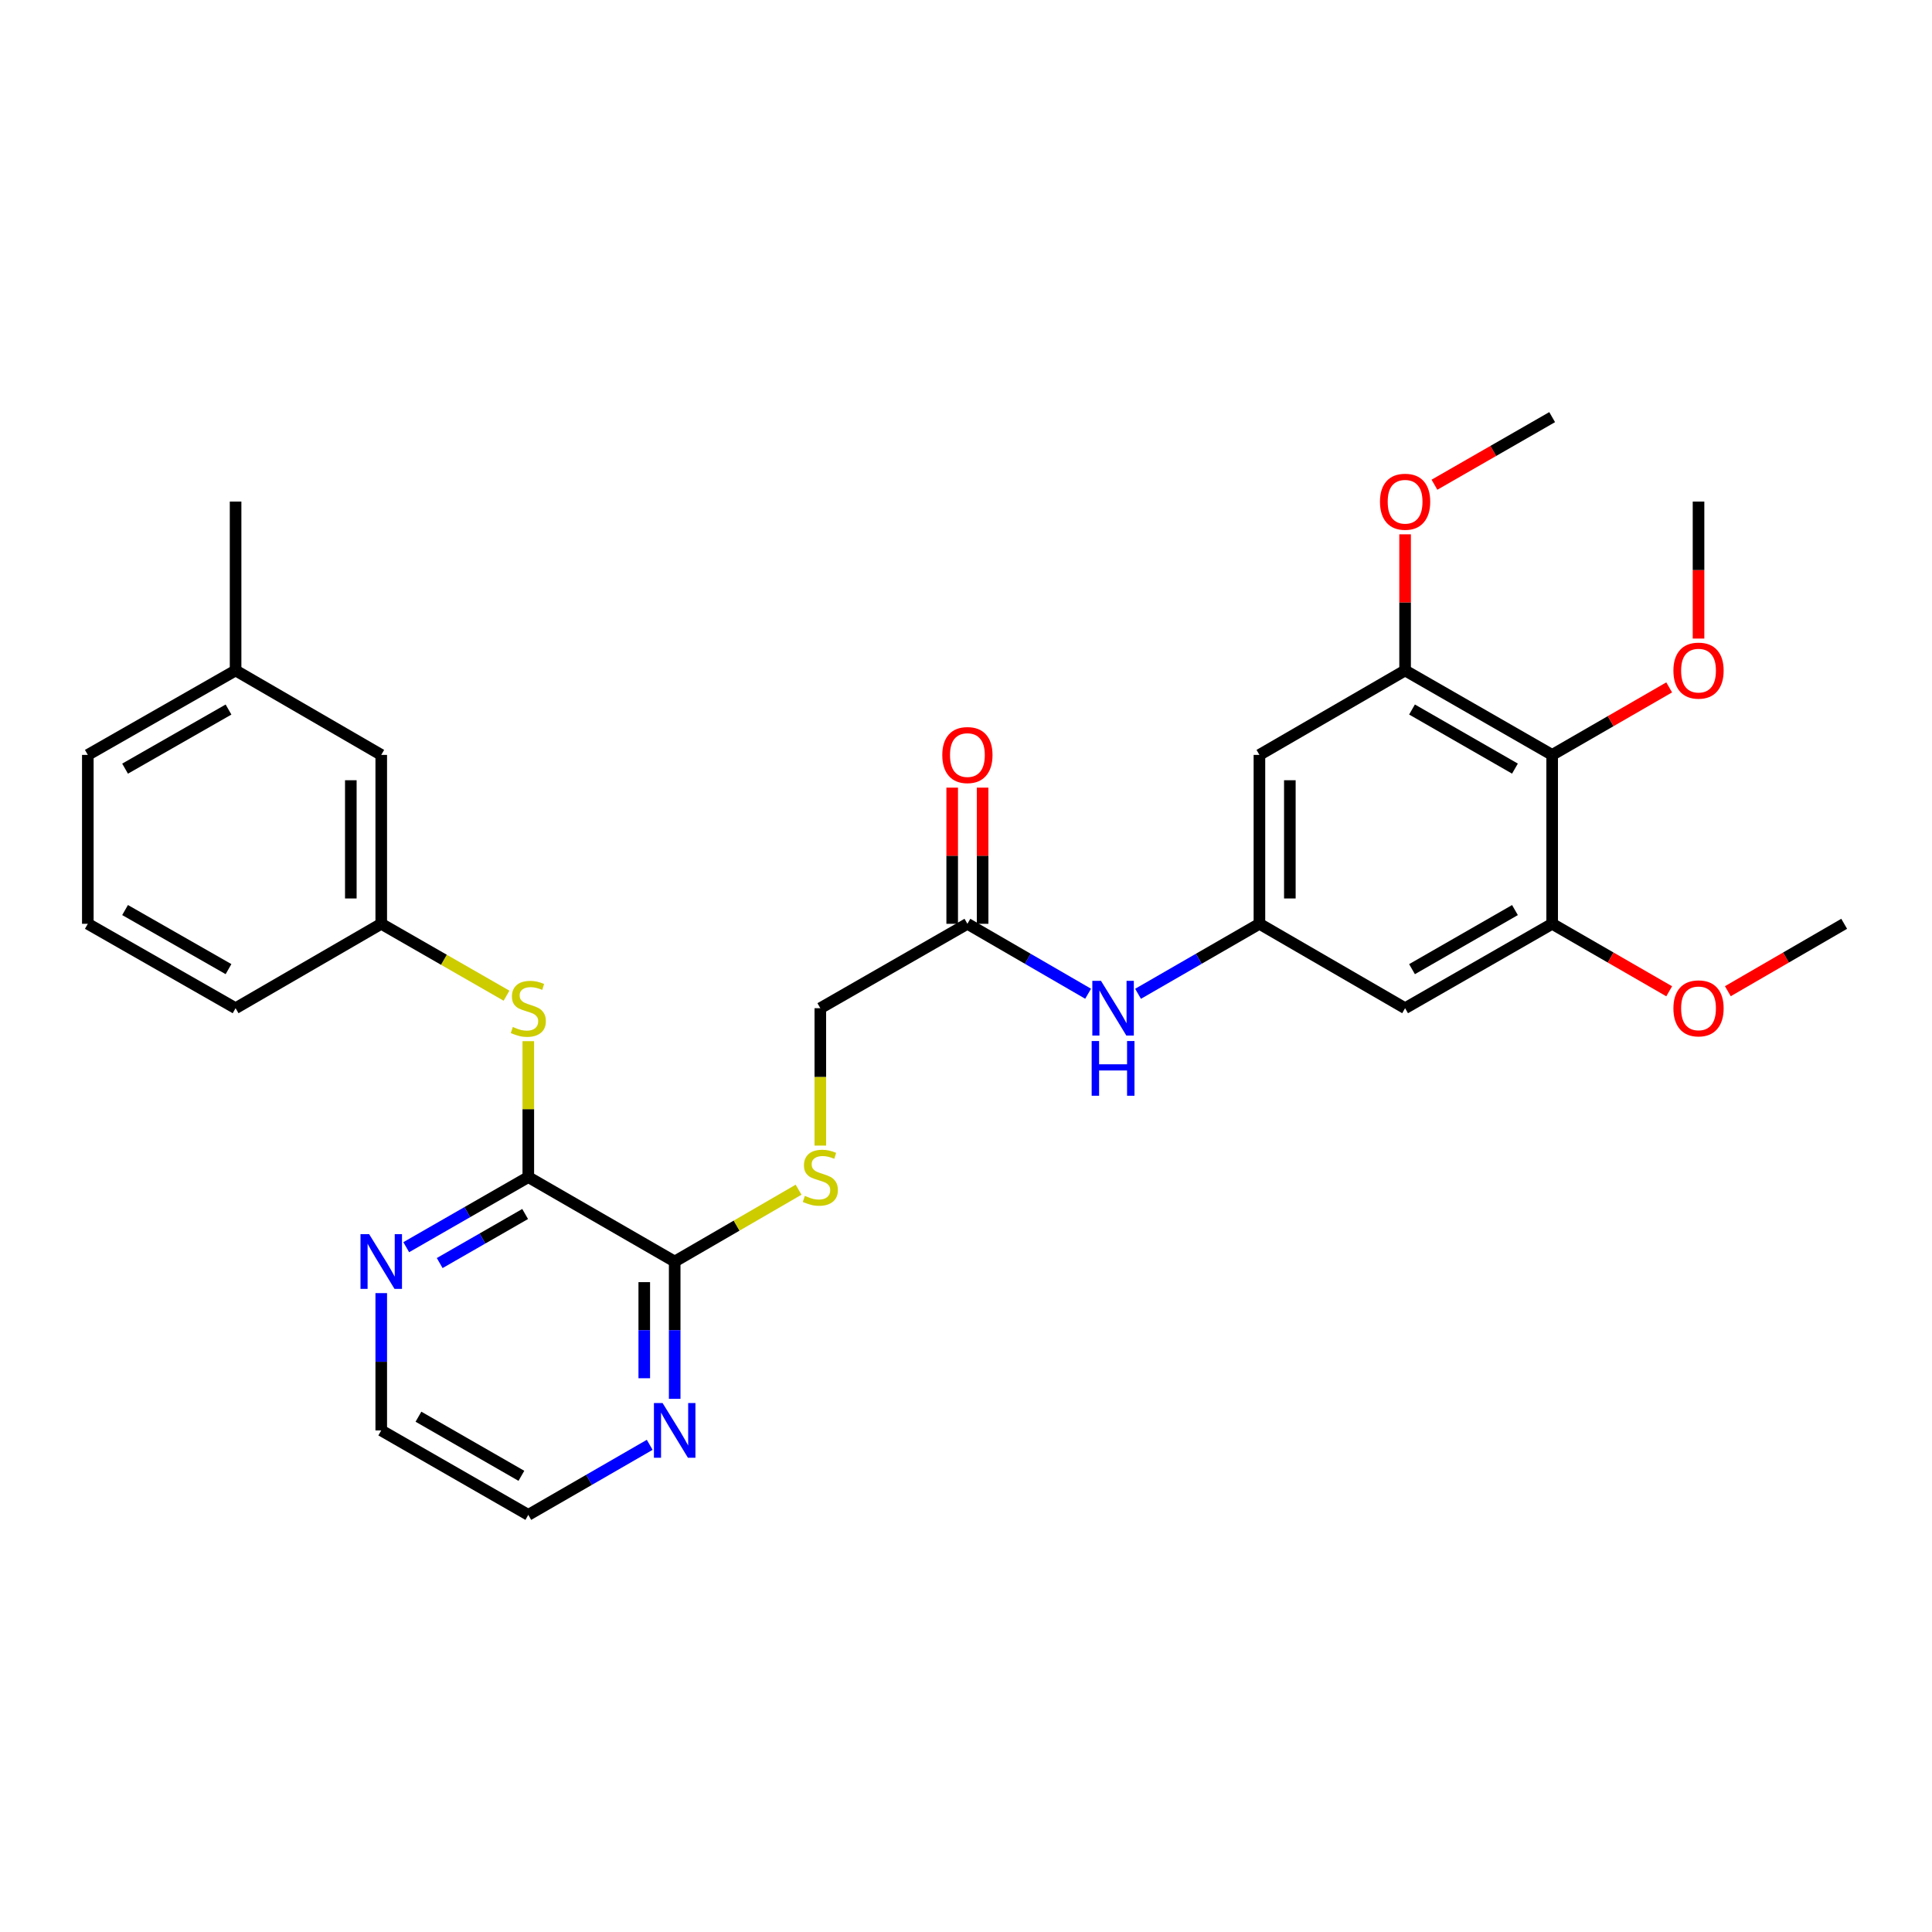 <?xml version='1.0' encoding='iso-8859-1'?>
<svg version='1.1' baseProfile='full'
              xmlns='http://www.w3.org/2000/svg'
                      xmlns:rdkit='http://www.rdkit.org/xml'
                      xmlns:xlink='http://www.w3.org/1999/xlink'
                  xml:space='preserve'
width='1000px' height='1000px' viewBox='0 0 1000 1000'>
<!-- END OF HEADER -->
<rect style='opacity:1.0;fill:#FFFFFF;stroke:none' width='1000' height='1000' x='0' y='0'> </rect>
<path class='bond-1' d='M 273.449,609.264 L 349.217,652.97' style='fill:none;fill-rule:evenodd;stroke:#000000;stroke-width:6px;stroke-linecap:butt;stroke-linejoin:miter;stroke-opacity:1' />
<path class='bond-5' d='M 273.449,609.264 L 273.449,574.087' style='fill:none;fill-rule:evenodd;stroke:#000000;stroke-width:6px;stroke-linecap:butt;stroke-linejoin:miter;stroke-opacity:1' />
<path class='bond-5' d='M 273.449,574.087 L 273.449,538.91' style='fill:none;fill-rule:evenodd;stroke:#CCCC00;stroke-width:6px;stroke-linecap:butt;stroke-linejoin:miter;stroke-opacity:1' />
<path class='bond-11' d='M 273.449,609.264 L 241.857,627.404' style='fill:none;fill-rule:evenodd;stroke:#000000;stroke-width:6px;stroke-linecap:butt;stroke-linejoin:miter;stroke-opacity:1' />
<path class='bond-11' d='M 241.857,627.404 L 210.266,645.544' style='fill:none;fill-rule:evenodd;stroke:#0000FF;stroke-width:6px;stroke-linecap:butt;stroke-linejoin:miter;stroke-opacity:1' />
<path class='bond-11' d='M 271.812,628.362 L 249.698,641.06' style='fill:none;fill-rule:evenodd;stroke:#000000;stroke-width:6px;stroke-linecap:butt;stroke-linejoin:miter;stroke-opacity:1' />
<path class='bond-11' d='M 249.698,641.06 L 227.584,653.757' style='fill:none;fill-rule:evenodd;stroke:#0000FF;stroke-width:6px;stroke-linecap:butt;stroke-linejoin:miter;stroke-opacity:1' />
<path class='bond-0' d='M 803.395,390.736 L 727.277,347.03' style='fill:none;fill-rule:evenodd;stroke:#000000;stroke-width:6px;stroke-linecap:butt;stroke-linejoin:miter;stroke-opacity:1' />
<path class='bond-0' d='M 784.136,397.835 L 730.854,367.241' style='fill:none;fill-rule:evenodd;stroke:#000000;stroke-width:6px;stroke-linecap:butt;stroke-linejoin:miter;stroke-opacity:1' />
<path class='bond-16' d='M 803.395,390.736 L 833.681,373.263' style='fill:none;fill-rule:evenodd;stroke:#000000;stroke-width:6px;stroke-linecap:butt;stroke-linejoin:miter;stroke-opacity:1' />
<path class='bond-16' d='M 833.681,373.263 L 863.967,355.791' style='fill:none;fill-rule:evenodd;stroke:#FF0000;stroke-width:6px;stroke-linecap:butt;stroke-linejoin:miter;stroke-opacity:1' />
<path class='bond-32' d='M 803.395,390.736 L 803.395,478.156' style='fill:none;fill-rule:evenodd;stroke:#000000;stroke-width:6px;stroke-linecap:butt;stroke-linejoin:miter;stroke-opacity:1' />
<path class='bond-8' d='M 349.217,652.97 L 381.279,634.381' style='fill:none;fill-rule:evenodd;stroke:#000000;stroke-width:6px;stroke-linecap:butt;stroke-linejoin:miter;stroke-opacity:1' />
<path class='bond-8' d='M 381.279,634.381 L 413.341,615.792' style='fill:none;fill-rule:evenodd;stroke:#CCCC00;stroke-width:6px;stroke-linecap:butt;stroke-linejoin:miter;stroke-opacity:1' />
<path class='bond-12' d='M 349.217,652.97 L 349.217,688.503' style='fill:none;fill-rule:evenodd;stroke:#000000;stroke-width:6px;stroke-linecap:butt;stroke-linejoin:miter;stroke-opacity:1' />
<path class='bond-12' d='M 349.217,688.503 L 349.217,724.037' style='fill:none;fill-rule:evenodd;stroke:#0000FF;stroke-width:6px;stroke-linecap:butt;stroke-linejoin:miter;stroke-opacity:1' />
<path class='bond-12' d='M 333.47,663.63 L 333.47,688.503' style='fill:none;fill-rule:evenodd;stroke:#000000;stroke-width:6px;stroke-linecap:butt;stroke-linejoin:miter;stroke-opacity:1' />
<path class='bond-12' d='M 333.47,688.503 L 333.47,713.377' style='fill:none;fill-rule:evenodd;stroke:#0000FF;stroke-width:6px;stroke-linecap:butt;stroke-linejoin:miter;stroke-opacity:1' />
<path class='bond-2' d='M 727.277,347.03 L 651.877,390.736' style='fill:none;fill-rule:evenodd;stroke:#000000;stroke-width:6px;stroke-linecap:butt;stroke-linejoin:miter;stroke-opacity:1' />
<path class='bond-18' d='M 727.277,347.03 L 727.277,311.797' style='fill:none;fill-rule:evenodd;stroke:#000000;stroke-width:6px;stroke-linecap:butt;stroke-linejoin:miter;stroke-opacity:1' />
<path class='bond-18' d='M 727.277,311.797 L 727.277,276.563' style='fill:none;fill-rule:evenodd;stroke:#FF0000;stroke-width:6px;stroke-linecap:butt;stroke-linejoin:miter;stroke-opacity:1' />
<path class='bond-3' d='M 803.395,478.156 L 727.277,521.844' style='fill:none;fill-rule:evenodd;stroke:#000000;stroke-width:6px;stroke-linecap:butt;stroke-linejoin:miter;stroke-opacity:1' />
<path class='bond-3' d='M 784.139,471.052 L 730.856,501.634' style='fill:none;fill-rule:evenodd;stroke:#000000;stroke-width:6px;stroke-linecap:butt;stroke-linejoin:miter;stroke-opacity:1' />
<path class='bond-19' d='M 803.395,478.156 L 833.681,495.621' style='fill:none;fill-rule:evenodd;stroke:#000000;stroke-width:6px;stroke-linecap:butt;stroke-linejoin:miter;stroke-opacity:1' />
<path class='bond-19' d='M 833.681,495.621 L 863.968,513.087' style='fill:none;fill-rule:evenodd;stroke:#FF0000;stroke-width:6px;stroke-linecap:butt;stroke-linejoin:miter;stroke-opacity:1' />
<path class='bond-4' d='M 651.877,478.156 L 620.465,496.272' style='fill:none;fill-rule:evenodd;stroke:#000000;stroke-width:6px;stroke-linecap:butt;stroke-linejoin:miter;stroke-opacity:1' />
<path class='bond-4' d='M 620.465,496.272 L 589.053,514.389' style='fill:none;fill-rule:evenodd;stroke:#0000FF;stroke-width:6px;stroke-linecap:butt;stroke-linejoin:miter;stroke-opacity:1' />
<path class='bond-6' d='M 651.877,478.156 L 727.277,521.844' style='fill:none;fill-rule:evenodd;stroke:#000000;stroke-width:6px;stroke-linecap:butt;stroke-linejoin:miter;stroke-opacity:1' />
<path class='bond-7' d='M 651.877,478.156 L 651.877,390.736' style='fill:none;fill-rule:evenodd;stroke:#000000;stroke-width:6px;stroke-linecap:butt;stroke-linejoin:miter;stroke-opacity:1' />
<path class='bond-7' d='M 667.623,465.043 L 667.623,403.849' style='fill:none;fill-rule:evenodd;stroke:#000000;stroke-width:6px;stroke-linecap:butt;stroke-linejoin:miter;stroke-opacity:1' />
<path class='bond-13' d='M 262.175,515.373 L 229.753,496.765' style='fill:none;fill-rule:evenodd;stroke:#CCCC00;stroke-width:6px;stroke-linecap:butt;stroke-linejoin:miter;stroke-opacity:1' />
<path class='bond-13' d='M 229.753,496.765 L 197.331,478.156' style='fill:none;fill-rule:evenodd;stroke:#000000;stroke-width:6px;stroke-linecap:butt;stroke-linejoin:miter;stroke-opacity:1' />
<path class='bond-15' d='M 424.6,592.959 L 424.6,557.402' style='fill:none;fill-rule:evenodd;stroke:#CCCC00;stroke-width:6px;stroke-linecap:butt;stroke-linejoin:miter;stroke-opacity:1' />
<path class='bond-15' d='M 424.6,557.402 L 424.6,521.844' style='fill:none;fill-rule:evenodd;stroke:#000000;stroke-width:6px;stroke-linecap:butt;stroke-linejoin:miter;stroke-opacity:1' />
<path class='bond-9' d='M 563.208,514.359 L 531.967,496.257' style='fill:none;fill-rule:evenodd;stroke:#0000FF;stroke-width:6px;stroke-linecap:butt;stroke-linejoin:miter;stroke-opacity:1' />
<path class='bond-9' d='M 531.967,496.257 L 500.726,478.156' style='fill:none;fill-rule:evenodd;stroke:#000000;stroke-width:6px;stroke-linecap:butt;stroke-linejoin:miter;stroke-opacity:1' />
<path class='bond-10' d='M 500.726,478.156 L 424.6,521.844' style='fill:none;fill-rule:evenodd;stroke:#000000;stroke-width:6px;stroke-linecap:butt;stroke-linejoin:miter;stroke-opacity:1' />
<path class='bond-14' d='M 508.599,478.156 L 508.599,442.918' style='fill:none;fill-rule:evenodd;stroke:#000000;stroke-width:6px;stroke-linecap:butt;stroke-linejoin:miter;stroke-opacity:1' />
<path class='bond-14' d='M 508.599,442.918 L 508.599,407.681' style='fill:none;fill-rule:evenodd;stroke:#FF0000;stroke-width:6px;stroke-linecap:butt;stroke-linejoin:miter;stroke-opacity:1' />
<path class='bond-14' d='M 492.853,478.156 L 492.853,442.918' style='fill:none;fill-rule:evenodd;stroke:#000000;stroke-width:6px;stroke-linecap:butt;stroke-linejoin:miter;stroke-opacity:1' />
<path class='bond-14' d='M 492.853,442.918 L 492.853,407.681' style='fill:none;fill-rule:evenodd;stroke:#FF0000;stroke-width:6px;stroke-linecap:butt;stroke-linejoin:miter;stroke-opacity:1' />
<path class='bond-22' d='M 197.331,669.316 L 197.331,704.849' style='fill:none;fill-rule:evenodd;stroke:#0000FF;stroke-width:6px;stroke-linecap:butt;stroke-linejoin:miter;stroke-opacity:1' />
<path class='bond-22' d='M 197.331,704.849 L 197.331,740.382' style='fill:none;fill-rule:evenodd;stroke:#000000;stroke-width:6px;stroke-linecap:butt;stroke-linejoin:miter;stroke-opacity:1' />
<path class='bond-30' d='M 336.29,747.84 L 304.869,765.968' style='fill:none;fill-rule:evenodd;stroke:#0000FF;stroke-width:6px;stroke-linecap:butt;stroke-linejoin:miter;stroke-opacity:1' />
<path class='bond-30' d='M 304.869,765.968 L 273.449,784.096' style='fill:none;fill-rule:evenodd;stroke:#000000;stroke-width:6px;stroke-linecap:butt;stroke-linejoin:miter;stroke-opacity:1' />
<path class='bond-17' d='M 197.331,478.156 L 197.331,390.736' style='fill:none;fill-rule:evenodd;stroke:#000000;stroke-width:6px;stroke-linecap:butt;stroke-linejoin:miter;stroke-opacity:1' />
<path class='bond-17' d='M 181.585,465.043 L 181.585,403.849' style='fill:none;fill-rule:evenodd;stroke:#000000;stroke-width:6px;stroke-linecap:butt;stroke-linejoin:miter;stroke-opacity:1' />
<path class='bond-24' d='M 197.331,478.156 L 121.94,521.844' style='fill:none;fill-rule:evenodd;stroke:#000000;stroke-width:6px;stroke-linecap:butt;stroke-linejoin:miter;stroke-opacity:1' />
<path class='bond-26' d='M 879.154,330.524 L 879.154,295.071' style='fill:none;fill-rule:evenodd;stroke:#FF0000;stroke-width:6px;stroke-linecap:butt;stroke-linejoin:miter;stroke-opacity:1' />
<path class='bond-26' d='M 879.154,295.071 L 879.154,259.618' style='fill:none;fill-rule:evenodd;stroke:#000000;stroke-width:6px;stroke-linecap:butt;stroke-linejoin:miter;stroke-opacity:1' />
<path class='bond-20' d='M 197.331,390.736 L 121.94,347.03' style='fill:none;fill-rule:evenodd;stroke:#000000;stroke-width:6px;stroke-linecap:butt;stroke-linejoin:miter;stroke-opacity:1' />
<path class='bond-27' d='M 742.472,250.892 L 772.933,233.398' style='fill:none;fill-rule:evenodd;stroke:#FF0000;stroke-width:6px;stroke-linecap:butt;stroke-linejoin:miter;stroke-opacity:1' />
<path class='bond-27' d='M 772.933,233.398 L 803.395,215.904' style='fill:none;fill-rule:evenodd;stroke:#000000;stroke-width:6px;stroke-linecap:butt;stroke-linejoin:miter;stroke-opacity:1' />
<path class='bond-28' d='M 894.332,513.049 L 924.439,495.602' style='fill:none;fill-rule:evenodd;stroke:#FF0000;stroke-width:6px;stroke-linecap:butt;stroke-linejoin:miter;stroke-opacity:1' />
<path class='bond-28' d='M 924.439,495.602 L 954.545,478.156' style='fill:none;fill-rule:evenodd;stroke:#000000;stroke-width:6px;stroke-linecap:butt;stroke-linejoin:miter;stroke-opacity:1' />
<path class='bond-29' d='M 121.94,347.03 L 121.94,259.618' style='fill:none;fill-rule:evenodd;stroke:#000000;stroke-width:6px;stroke-linecap:butt;stroke-linejoin:miter;stroke-opacity:1' />
<path class='bond-31' d='M 121.94,347.03 L 45.455,390.736' style='fill:none;fill-rule:evenodd;stroke:#000000;stroke-width:6px;stroke-linecap:butt;stroke-linejoin:miter;stroke-opacity:1' />
<path class='bond-31' d='M 118.279,367.258 L 64.74,397.852' style='fill:none;fill-rule:evenodd;stroke:#000000;stroke-width:6px;stroke-linecap:butt;stroke-linejoin:miter;stroke-opacity:1' />
<path class='bond-21' d='M 45.455,478.156 L 121.94,521.844' style='fill:none;fill-rule:evenodd;stroke:#000000;stroke-width:6px;stroke-linecap:butt;stroke-linejoin:miter;stroke-opacity:1' />
<path class='bond-21' d='M 64.737,471.036 L 118.277,501.618' style='fill:none;fill-rule:evenodd;stroke:#000000;stroke-width:6px;stroke-linecap:butt;stroke-linejoin:miter;stroke-opacity:1' />
<path class='bond-25' d='M 45.455,478.156 L 45.455,390.736' style='fill:none;fill-rule:evenodd;stroke:#000000;stroke-width:6px;stroke-linecap:butt;stroke-linejoin:miter;stroke-opacity:1' />
<path class='bond-23' d='M 197.331,740.382 L 273.449,784.096' style='fill:none;fill-rule:evenodd;stroke:#000000;stroke-width:6px;stroke-linecap:butt;stroke-linejoin:miter;stroke-opacity:1' />
<path class='bond-23' d='M 216.591,733.284 L 269.873,763.884' style='fill:none;fill-rule:evenodd;stroke:#000000;stroke-width:6px;stroke-linecap:butt;stroke-linejoin:miter;stroke-opacity:1' />
<path  class='atom-6' d='M 265.449 531.564
Q 265.769 531.684, 267.089 532.244
Q 268.409 532.804, 269.849 533.164
Q 271.329 533.484, 272.769 533.484
Q 275.449 533.484, 277.009 532.204
Q 278.569 530.884, 278.569 528.604
Q 278.569 527.044, 277.769 526.084
Q 277.009 525.124, 275.809 524.604
Q 274.609 524.084, 272.609 523.484
Q 270.089 522.724, 268.569 522.004
Q 267.089 521.284, 266.009 519.764
Q 264.969 518.244, 264.969 515.684
Q 264.969 512.124, 267.369 509.924
Q 269.809 507.724, 274.609 507.724
Q 277.889 507.724, 281.609 509.284
L 280.689 512.364
Q 277.289 510.964, 274.729 510.964
Q 271.969 510.964, 270.449 512.124
Q 268.929 513.244, 268.969 515.204
Q 268.969 516.724, 269.729 517.644
Q 270.529 518.564, 271.649 519.084
Q 272.809 519.604, 274.729 520.204
Q 277.289 521.004, 278.809 521.804
Q 280.329 522.604, 281.409 524.244
Q 282.529 525.844, 282.529 528.604
Q 282.529 532.524, 279.889 534.644
Q 277.289 536.724, 272.929 536.724
Q 270.409 536.724, 268.489 536.164
Q 266.609 535.644, 264.369 534.724
L 265.449 531.564
' fill='#CCCC00'/>
<path  class='atom-9' d='M 416.6 618.984
Q 416.92 619.104, 418.24 619.664
Q 419.56 620.224, 421 620.584
Q 422.48 620.904, 423.92 620.904
Q 426.6 620.904, 428.16 619.624
Q 429.72 618.304, 429.72 616.024
Q 429.72 614.464, 428.92 613.504
Q 428.16 612.544, 426.96 612.024
Q 425.76 611.504, 423.76 610.904
Q 421.24 610.144, 419.72 609.424
Q 418.24 608.704, 417.16 607.184
Q 416.12 605.664, 416.12 603.104
Q 416.12 599.544, 418.52 597.344
Q 420.96 595.144, 425.76 595.144
Q 429.04 595.144, 432.76 596.704
L 431.84 599.784
Q 428.44 598.384, 425.88 598.384
Q 423.12 598.384, 421.6 599.544
Q 420.08 600.664, 420.12 602.624
Q 420.12 604.144, 420.88 605.064
Q 421.68 605.984, 422.8 606.504
Q 423.96 607.024, 425.88 607.624
Q 428.44 608.424, 429.96 609.224
Q 431.48 610.024, 432.56 611.664
Q 433.68 613.264, 433.68 616.024
Q 433.68 619.944, 431.04 622.064
Q 428.44 624.144, 424.08 624.144
Q 421.56 624.144, 419.64 623.584
Q 417.76 623.064, 415.52 622.144
L 416.6 618.984
' fill='#CCCC00'/>
<path  class='atom-10' d='M 569.866 507.684
L 579.146 522.684
Q 580.066 524.164, 581.546 526.844
Q 583.026 529.524, 583.106 529.684
L 583.106 507.684
L 586.866 507.684
L 586.866 536.004
L 582.986 536.004
L 573.026 519.604
Q 571.866 517.684, 570.626 515.484
Q 569.426 513.284, 569.066 512.604
L 569.066 536.004
L 565.386 536.004
L 565.386 507.684
L 569.866 507.684
' fill='#0000FF'/>
<path  class='atom-10' d='M 565.046 538.836
L 568.886 538.836
L 568.886 550.876
L 583.366 550.876
L 583.366 538.836
L 587.206 538.836
L 587.206 567.156
L 583.366 567.156
L 583.366 554.076
L 568.886 554.076
L 568.886 567.156
L 565.046 567.156
L 565.046 538.836
' fill='#0000FF'/>
<path  class='atom-12' d='M 191.071 638.81
L 200.351 653.81
Q 201.271 655.29, 202.751 657.97
Q 204.231 660.65, 204.311 660.81
L 204.311 638.81
L 208.071 638.81
L 208.071 667.13
L 204.191 667.13
L 194.231 650.73
Q 193.071 648.81, 191.831 646.61
Q 190.631 644.41, 190.271 643.73
L 190.271 667.13
L 186.591 667.13
L 186.591 638.81
L 191.071 638.81
' fill='#0000FF'/>
<path  class='atom-13' d='M 342.957 726.222
L 352.237 741.222
Q 353.157 742.702, 354.637 745.382
Q 356.117 748.062, 356.197 748.222
L 356.197 726.222
L 359.957 726.222
L 359.957 754.542
L 356.077 754.542
L 346.117 738.142
Q 344.957 736.222, 343.717 734.022
Q 342.517 731.822, 342.157 731.142
L 342.157 754.542
L 338.477 754.542
L 338.477 726.222
L 342.957 726.222
' fill='#0000FF'/>
<path  class='atom-15' d='M 487.726 390.816
Q 487.726 384.016, 491.086 380.216
Q 494.446 376.416, 500.726 376.416
Q 507.006 376.416, 510.366 380.216
Q 513.726 384.016, 513.726 390.816
Q 513.726 397.696, 510.326 401.616
Q 506.926 405.496, 500.726 405.496
Q 494.486 405.496, 491.086 401.616
Q 487.726 397.736, 487.726 390.816
M 500.726 402.296
Q 505.046 402.296, 507.366 399.416
Q 509.726 396.496, 509.726 390.816
Q 509.726 385.256, 507.366 382.456
Q 505.046 379.616, 500.726 379.616
Q 496.406 379.616, 494.046 382.416
Q 491.726 385.216, 491.726 390.816
Q 491.726 396.536, 494.046 399.416
Q 496.406 402.296, 500.726 402.296
' fill='#FF0000'/>
<path  class='atom-17' d='M 866.154 347.11
Q 866.154 340.31, 869.514 336.51
Q 872.874 332.71, 879.154 332.71
Q 885.434 332.71, 888.794 336.51
Q 892.154 340.31, 892.154 347.11
Q 892.154 353.99, 888.754 357.91
Q 885.354 361.79, 879.154 361.79
Q 872.914 361.79, 869.514 357.91
Q 866.154 354.03, 866.154 347.11
M 879.154 358.59
Q 883.474 358.59, 885.794 355.71
Q 888.154 352.79, 888.154 347.11
Q 888.154 341.55, 885.794 338.75
Q 883.474 335.91, 879.154 335.91
Q 874.834 335.91, 872.474 338.71
Q 870.154 341.51, 870.154 347.11
Q 870.154 352.83, 872.474 355.71
Q 874.834 358.59, 879.154 358.59
' fill='#FF0000'/>
<path  class='atom-19' d='M 714.277 259.698
Q 714.277 252.898, 717.637 249.098
Q 720.997 245.298, 727.277 245.298
Q 733.557 245.298, 736.917 249.098
Q 740.277 252.898, 740.277 259.698
Q 740.277 266.578, 736.877 270.498
Q 733.477 274.378, 727.277 274.378
Q 721.037 274.378, 717.637 270.498
Q 714.277 266.618, 714.277 259.698
M 727.277 271.178
Q 731.597 271.178, 733.917 268.298
Q 736.277 265.378, 736.277 259.698
Q 736.277 254.138, 733.917 251.338
Q 731.597 248.498, 727.277 248.498
Q 722.957 248.498, 720.597 251.298
Q 718.277 254.098, 718.277 259.698
Q 718.277 265.418, 720.597 268.298
Q 722.957 271.178, 727.277 271.178
' fill='#FF0000'/>
<path  class='atom-20' d='M 866.154 521.924
Q 866.154 515.124, 869.514 511.324
Q 872.874 507.524, 879.154 507.524
Q 885.434 507.524, 888.794 511.324
Q 892.154 515.124, 892.154 521.924
Q 892.154 528.804, 888.754 532.724
Q 885.354 536.604, 879.154 536.604
Q 872.914 536.604, 869.514 532.724
Q 866.154 528.844, 866.154 521.924
M 879.154 533.404
Q 883.474 533.404, 885.794 530.524
Q 888.154 527.604, 888.154 521.924
Q 888.154 516.364, 885.794 513.564
Q 883.474 510.724, 879.154 510.724
Q 874.834 510.724, 872.474 513.524
Q 870.154 516.324, 870.154 521.924
Q 870.154 527.644, 872.474 530.524
Q 874.834 533.404, 879.154 533.404
' fill='#FF0000'/>
</svg>
